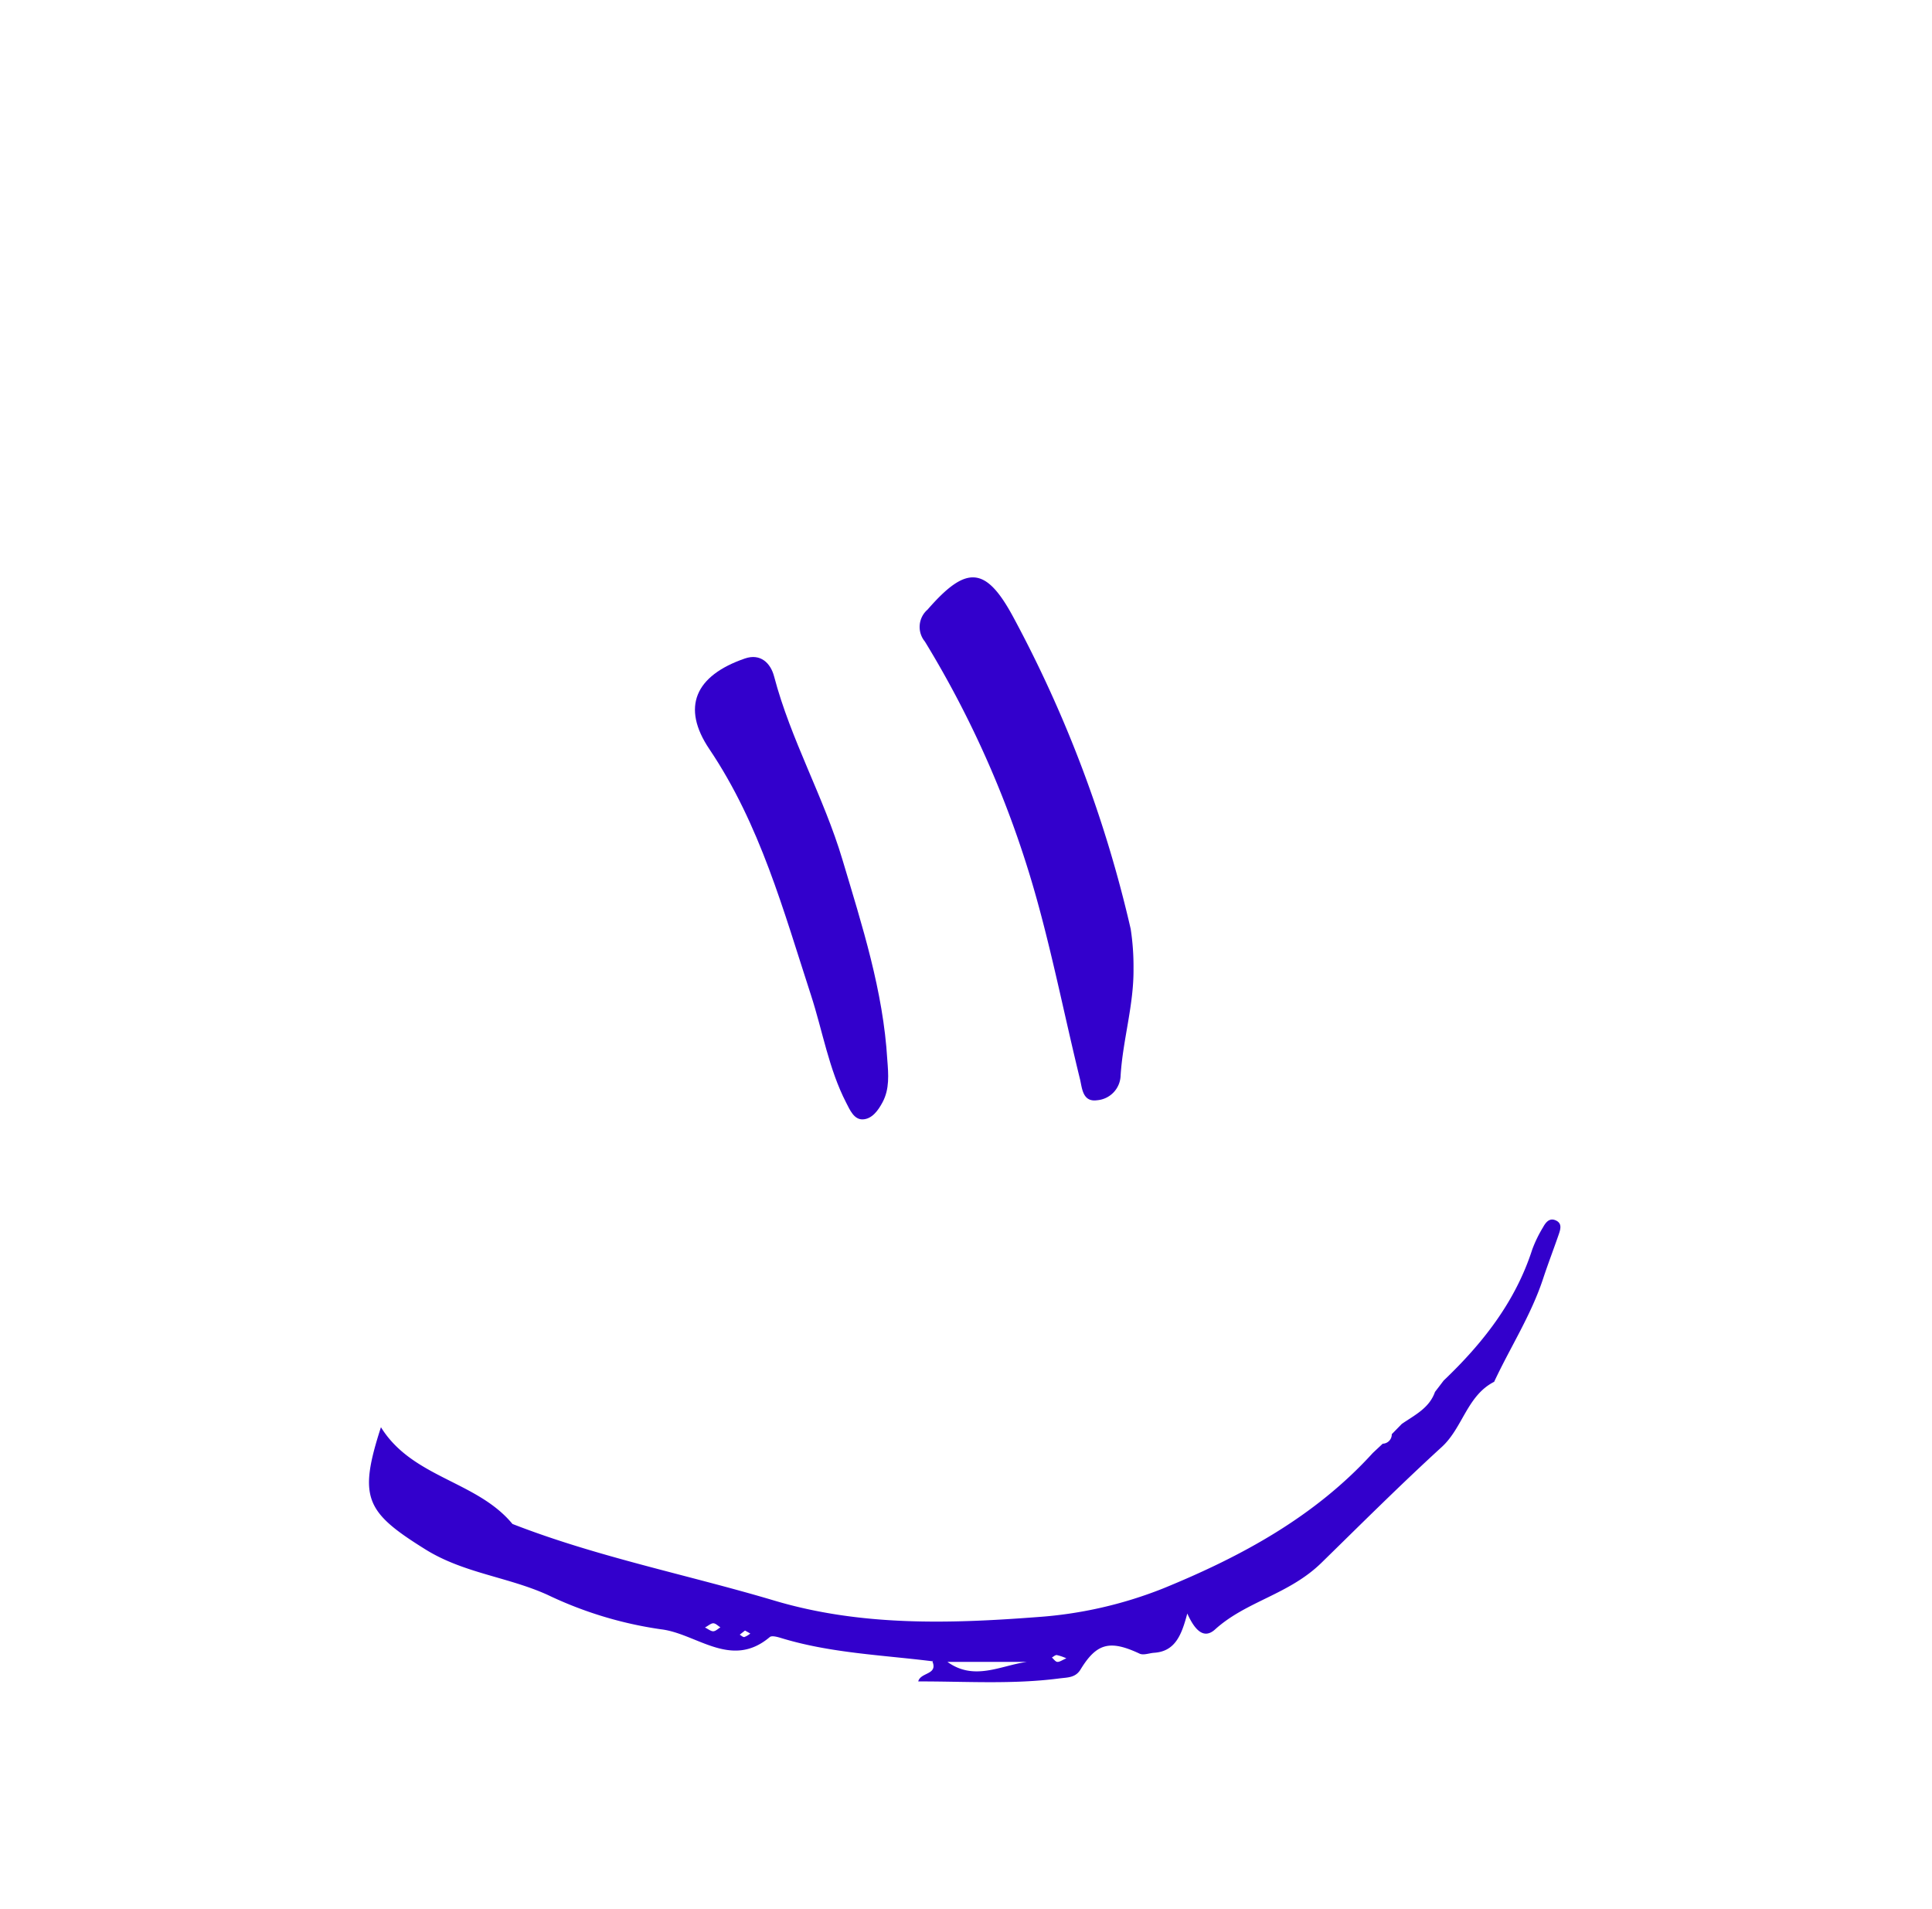 <svg xmlns="http://www.w3.org/2000/svg" width="246" height="243" viewBox="0 0 246 243"><g id="Grupo_1628" data-name="Grupo 1628" transform="translate(-279 -2887)"><g id="Grupo_1620" data-name="Grupo 1620" transform="translate(9.016)"><path id="Trazado_51955" data-name="Trazado 51955" d="M752.825,1465.893c-3.46,1.765-4,5.862-6.671,8.3-5.231,4.78-10.287,9.821-15.312,14.737-4.16,4.071-9.571,4.881-13.556,8.494-1.456,1.32-2.61.021-3.534-2.031-.729,2.763-1.546,4.821-4.219,5-.624.043-1.36.343-1.851.112-3.772-1.767-5.464-1.361-7.524,2.019-.65,1.068-1.661,1-2.708,1.136-5.95.776-11.909.369-17.956.38.3-1.187,2.517-.819,1.807-2.536l.1-.128-.136.095c-6.418-.8-12.923-1.038-19.176-2.939-.484-.147-1.23-.368-1.5-.137-4.906,4.144-9.28-.435-13.822-.988a49.621,49.621,0,0,1-14.439-4.375c-5.053-2.3-10.709-2.762-15.583-5.8-7.643-4.761-8.567-6.569-5.664-15.558,4,6.464,12.208,6.82,16.746,12.317,10.824,4.219,22.241,6.452,33.342,9.757,11.009,3.278,22.271,2.953,33.47,2.1a53.211,53.211,0,0,0,16.021-3.64c9.969-4.07,19.329-9.135,26.706-17.245.424-.4.85-.793,1.267-1.189a1.185,1.185,0,0,0,1.157-1.213l1.27-1.3c1.625-1.129,3.505-2,4.23-4.079.37-.482.74-.964,1.1-1.443,4.973-4.74,9.142-10.027,11.288-16.7a16.382,16.382,0,0,1,1.365-2.808c.311-.565.756-1.2,1.507-.935,1.026.368.712,1.219.457,1.953-.638,1.842-1.339,3.665-1.95,5.516C757.526,1457.416,754.871,1461.509,752.825,1465.893Zm-69.613,35.659c3.4,2.461,6.748.476,10.113,0Zm-30.874-4.378c.439.213.759.494,1.065.48s.6-.319.9-.5c-.3-.185-.6-.509-.9-.516S652.78,1496.938,652.338,1497.175Zm5.1.386-.674.528c.2.11.424.339.592.3a2.657,2.657,0,0,0,.755-.447Zm40.918,3.539a6.115,6.115,0,0,0-1.221-.415c-.2-.019-.414.2-.621.312.229.2.447.538.69.556C697.5,1501.575,697.814,1501.328,698.352,1501.1Z" transform="translate(-292.592 1597.034)" fill="#30c"></path><path id="Trazado_51956" data-name="Trazado 51956" d="M726.144,1389.513c.049,4.613-1.358,9.043-1.642,13.6a3.256,3.256,0,0,1-2.988,3.147c-1.875.264-1.91-1.563-2.188-2.692-1.8-7.332-3.279-14.749-5.259-22.03a129.456,129.456,0,0,0-14.487-33.678,2.916,2.916,0,0,1,.345-4.07c4.915-5.648,7.389-5.584,10.914.963a158.4,158.4,0,0,1,14.946,39.7A31.627,31.627,0,0,1,726.144,1389.513Z" transform="translate(-311.831 1620.819)" fill="#30c"></path><path id="Trazado_51957" data-name="Trazado 51957" d="M686.945,1403.908c.143,1.839.3,3.694-.6,5.379-.541,1.022-1.336,2.153-2.53,2.191-1.109.035-1.635-1.2-2.1-2.107-2.232-4.322-3-9.134-4.488-13.705-3.506-10.772-6.469-21.721-12.936-31.321-3.6-5.342-1.822-9.365,4.521-11.545,1.974-.679,3.268.568,3.718,2.28,2.123,8.082,6.333,15.37,8.71,23.356C683.734,1386.8,686.427,1395.109,686.945,1403.908Z" transform="translate(-303.981 1618.038)" fill="#30c"></path></g><rect id="Rect&#xE1;ngulo_221" data-name="Rect&#xE1;ngulo 221" width="246" height="243" transform="translate(279 2887)" fill="none"></rect></g></svg>